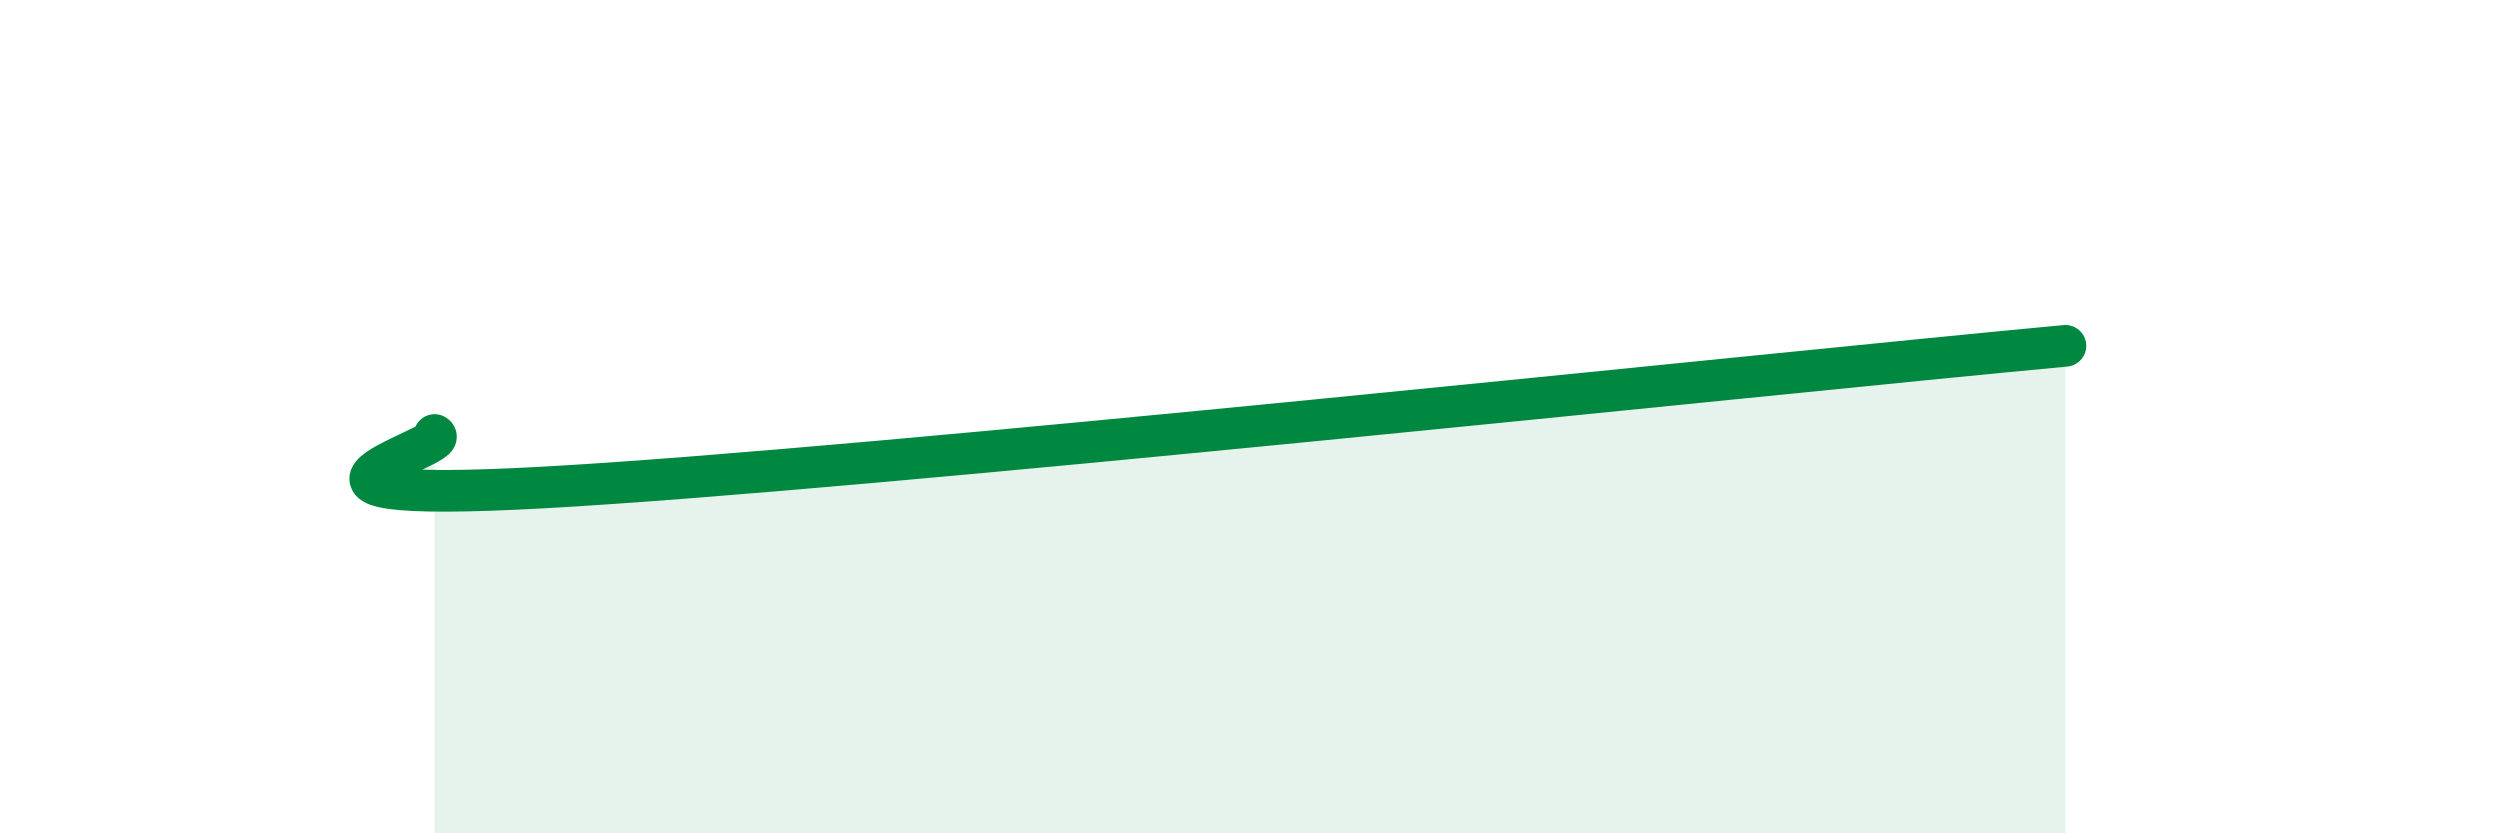 
    <svg width="60" height="20" viewBox="0 0 60 20" xmlns="http://www.w3.org/2000/svg">
      <path
        d="M 10.43,10.44 C 10.95,10.69 5.21,12.13 13.04,11.7 C 20.87,11.27 42.26,8.98 49.57,8.3L49.57 20L10.43 20Z"
        fill="#008740"
        opacity="0.1"
        stroke-linecap="round"
        stroke-linejoin="round"
      />
      <path
        d="M 10.43,10.44 C 10.95,10.69 5.21,12.13 13.04,11.7 C 20.87,11.27 42.26,8.98 49.57,8.3"
        stroke="#008740"
        stroke-width="1"
        fill="none"
        stroke-linecap="round"
        stroke-linejoin="round"
      />
    </svg>
  